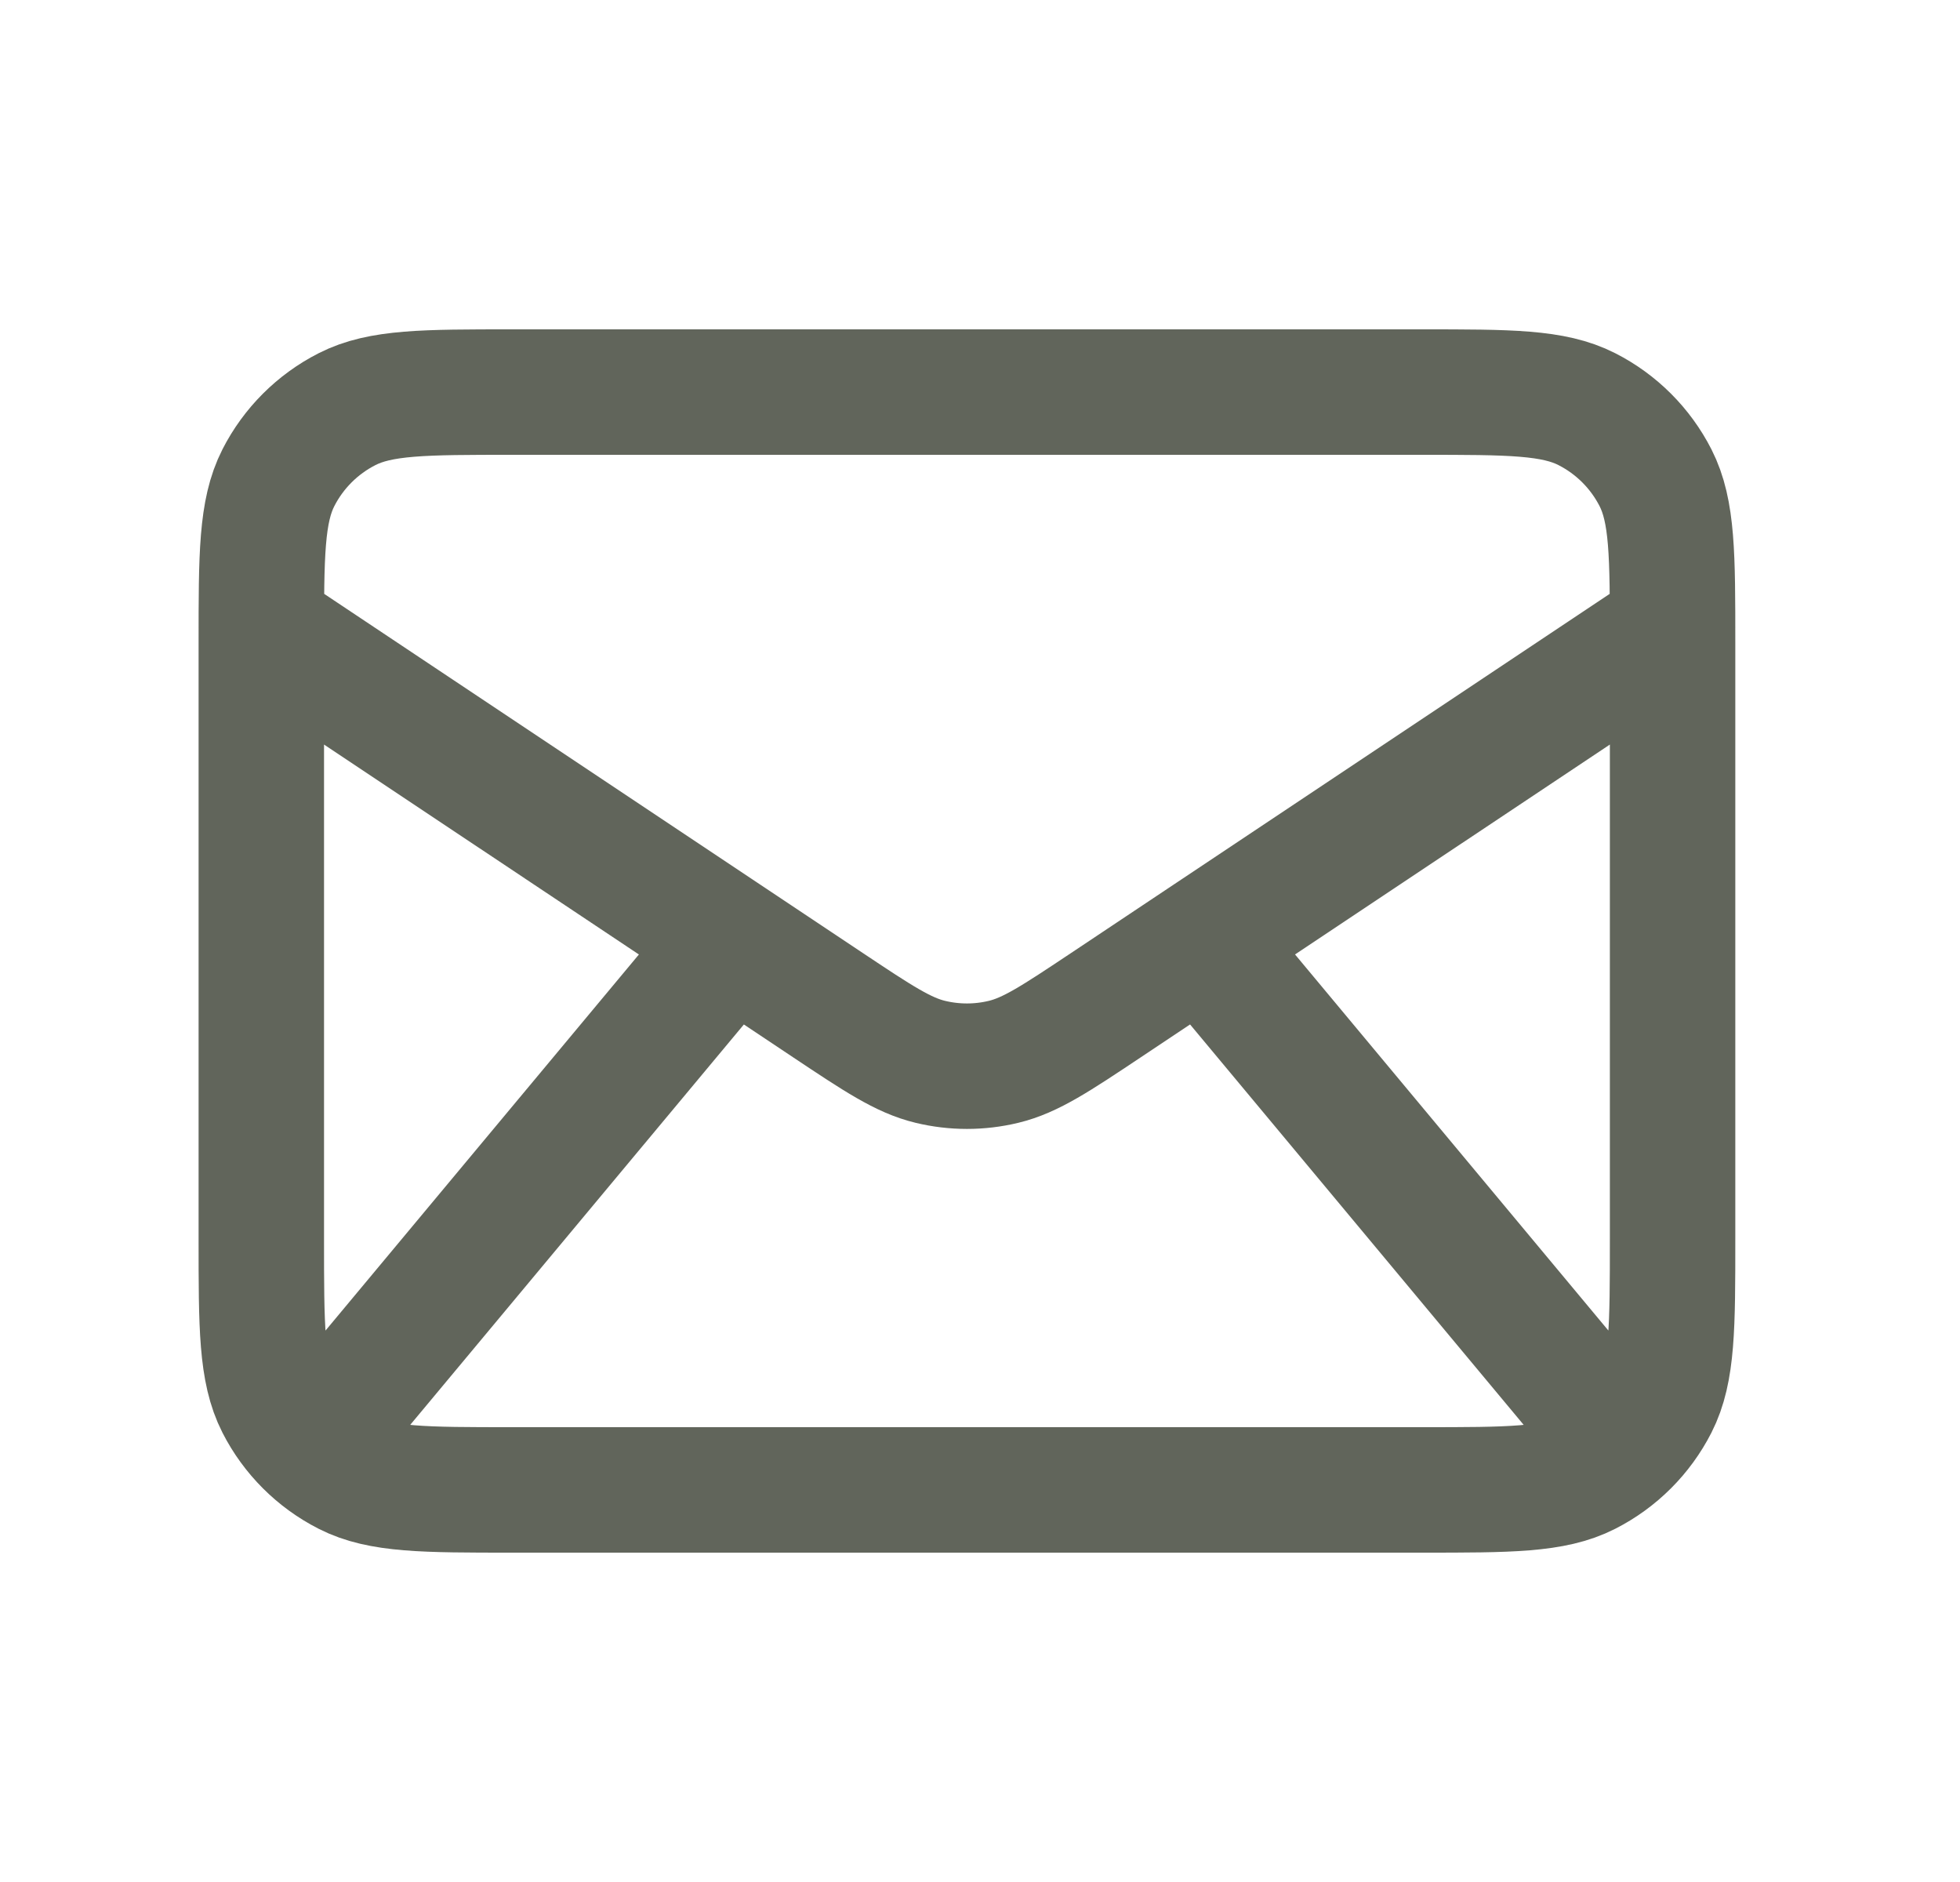 <svg width="25" height="24" viewBox="0 0 25 24" fill="none" xmlns="http://www.w3.org/2000/svg">
<path d="M4.333 18L9.334 12M20.334 18L15.334 12M3.333 8L10.559 12.817C11.2 13.244 11.521 13.458 11.867 13.541C12.174 13.615 12.493 13.615 12.8 13.541C13.146 13.458 13.467 13.244 14.108 12.817L21.334 8M6.534 19H18.134C19.254 19 19.814 19 20.241 18.782C20.618 18.59 20.924 18.284 21.116 17.908C21.334 17.48 21.334 16.92 21.334 15.8V8.2C21.334 7.08 21.334 6.52 21.116 6.092C20.924 5.716 20.618 5.41 20.241 5.218C19.814 5 19.254 5 18.134 5H6.534C5.413 5 4.853 5 4.426 5.218C4.049 5.41 3.743 5.716 3.551 6.092C3.333 6.52 3.333 7.08 3.333 8.2V15.8C3.333 16.92 3.333 17.48 3.551 17.908C3.743 18.284 4.049 18.59 4.426 18.782C4.853 19 5.413 19 6.534 19Z" stroke="#61655B" stroke-width="1.6" stroke-linecap="round" stroke-linejoin="round"/>
</svg>
